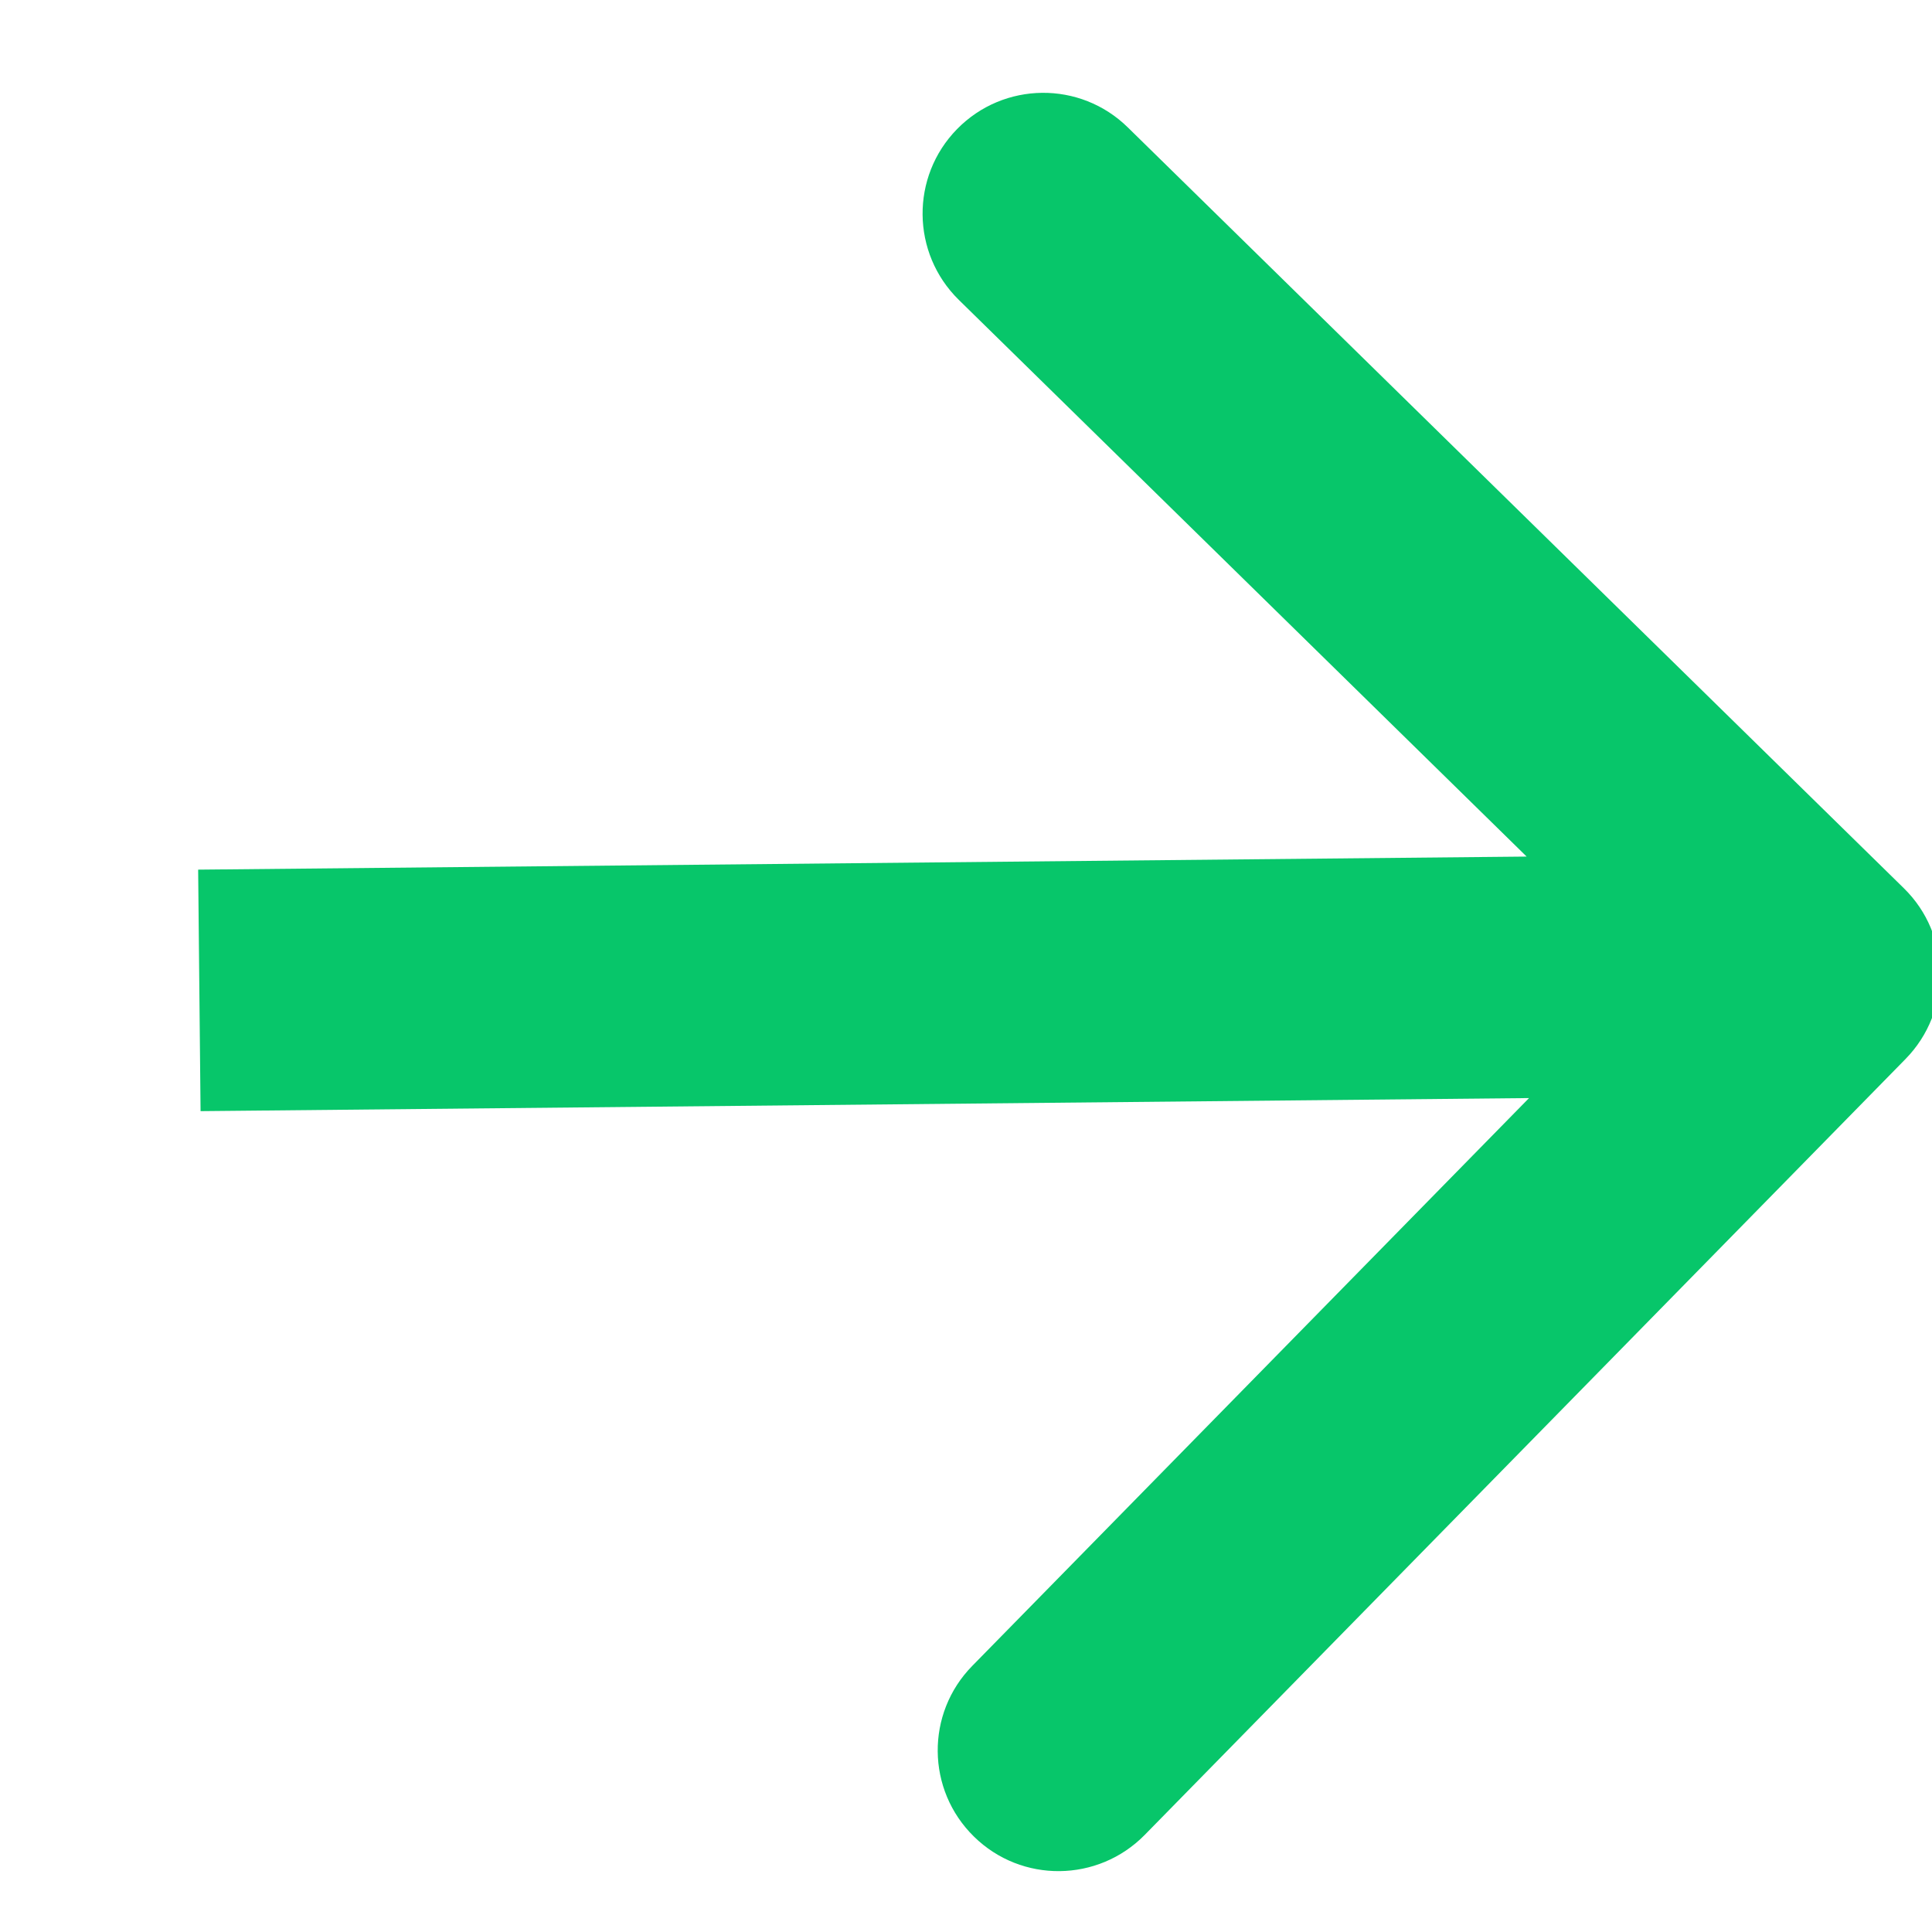 <svg width="16" height="16" viewBox="0 0 16 16" fill="none" xmlns="http://www.w3.org/2000/svg">
<g clip-path="url(#clip0_13_337)">
<path d="M15.781 8.77C16.168 8.375 16.161 7.742 15.767 7.356L9.34 1.055C8.946 0.668 8.313 0.674 7.926 1.069C7.54 1.463 7.546 2.096 7.94 2.483L13.653 8.084L8.052 13.796C7.665 14.19 7.671 14.823 8.066 15.21C8.46 15.597 9.093 15.59 9.48 15.196L15.781 8.77ZM15.057 7.07L1.641 7.202L1.661 9.202L15.077 9.07L15.057 7.07Z" fill="#07c66a"/>
</g>
<defs>
<clipPath id="clip0_13_337">
<rect width="16" height="16" fill="#07c66a"/>
</clipPath>
</defs>
</svg>